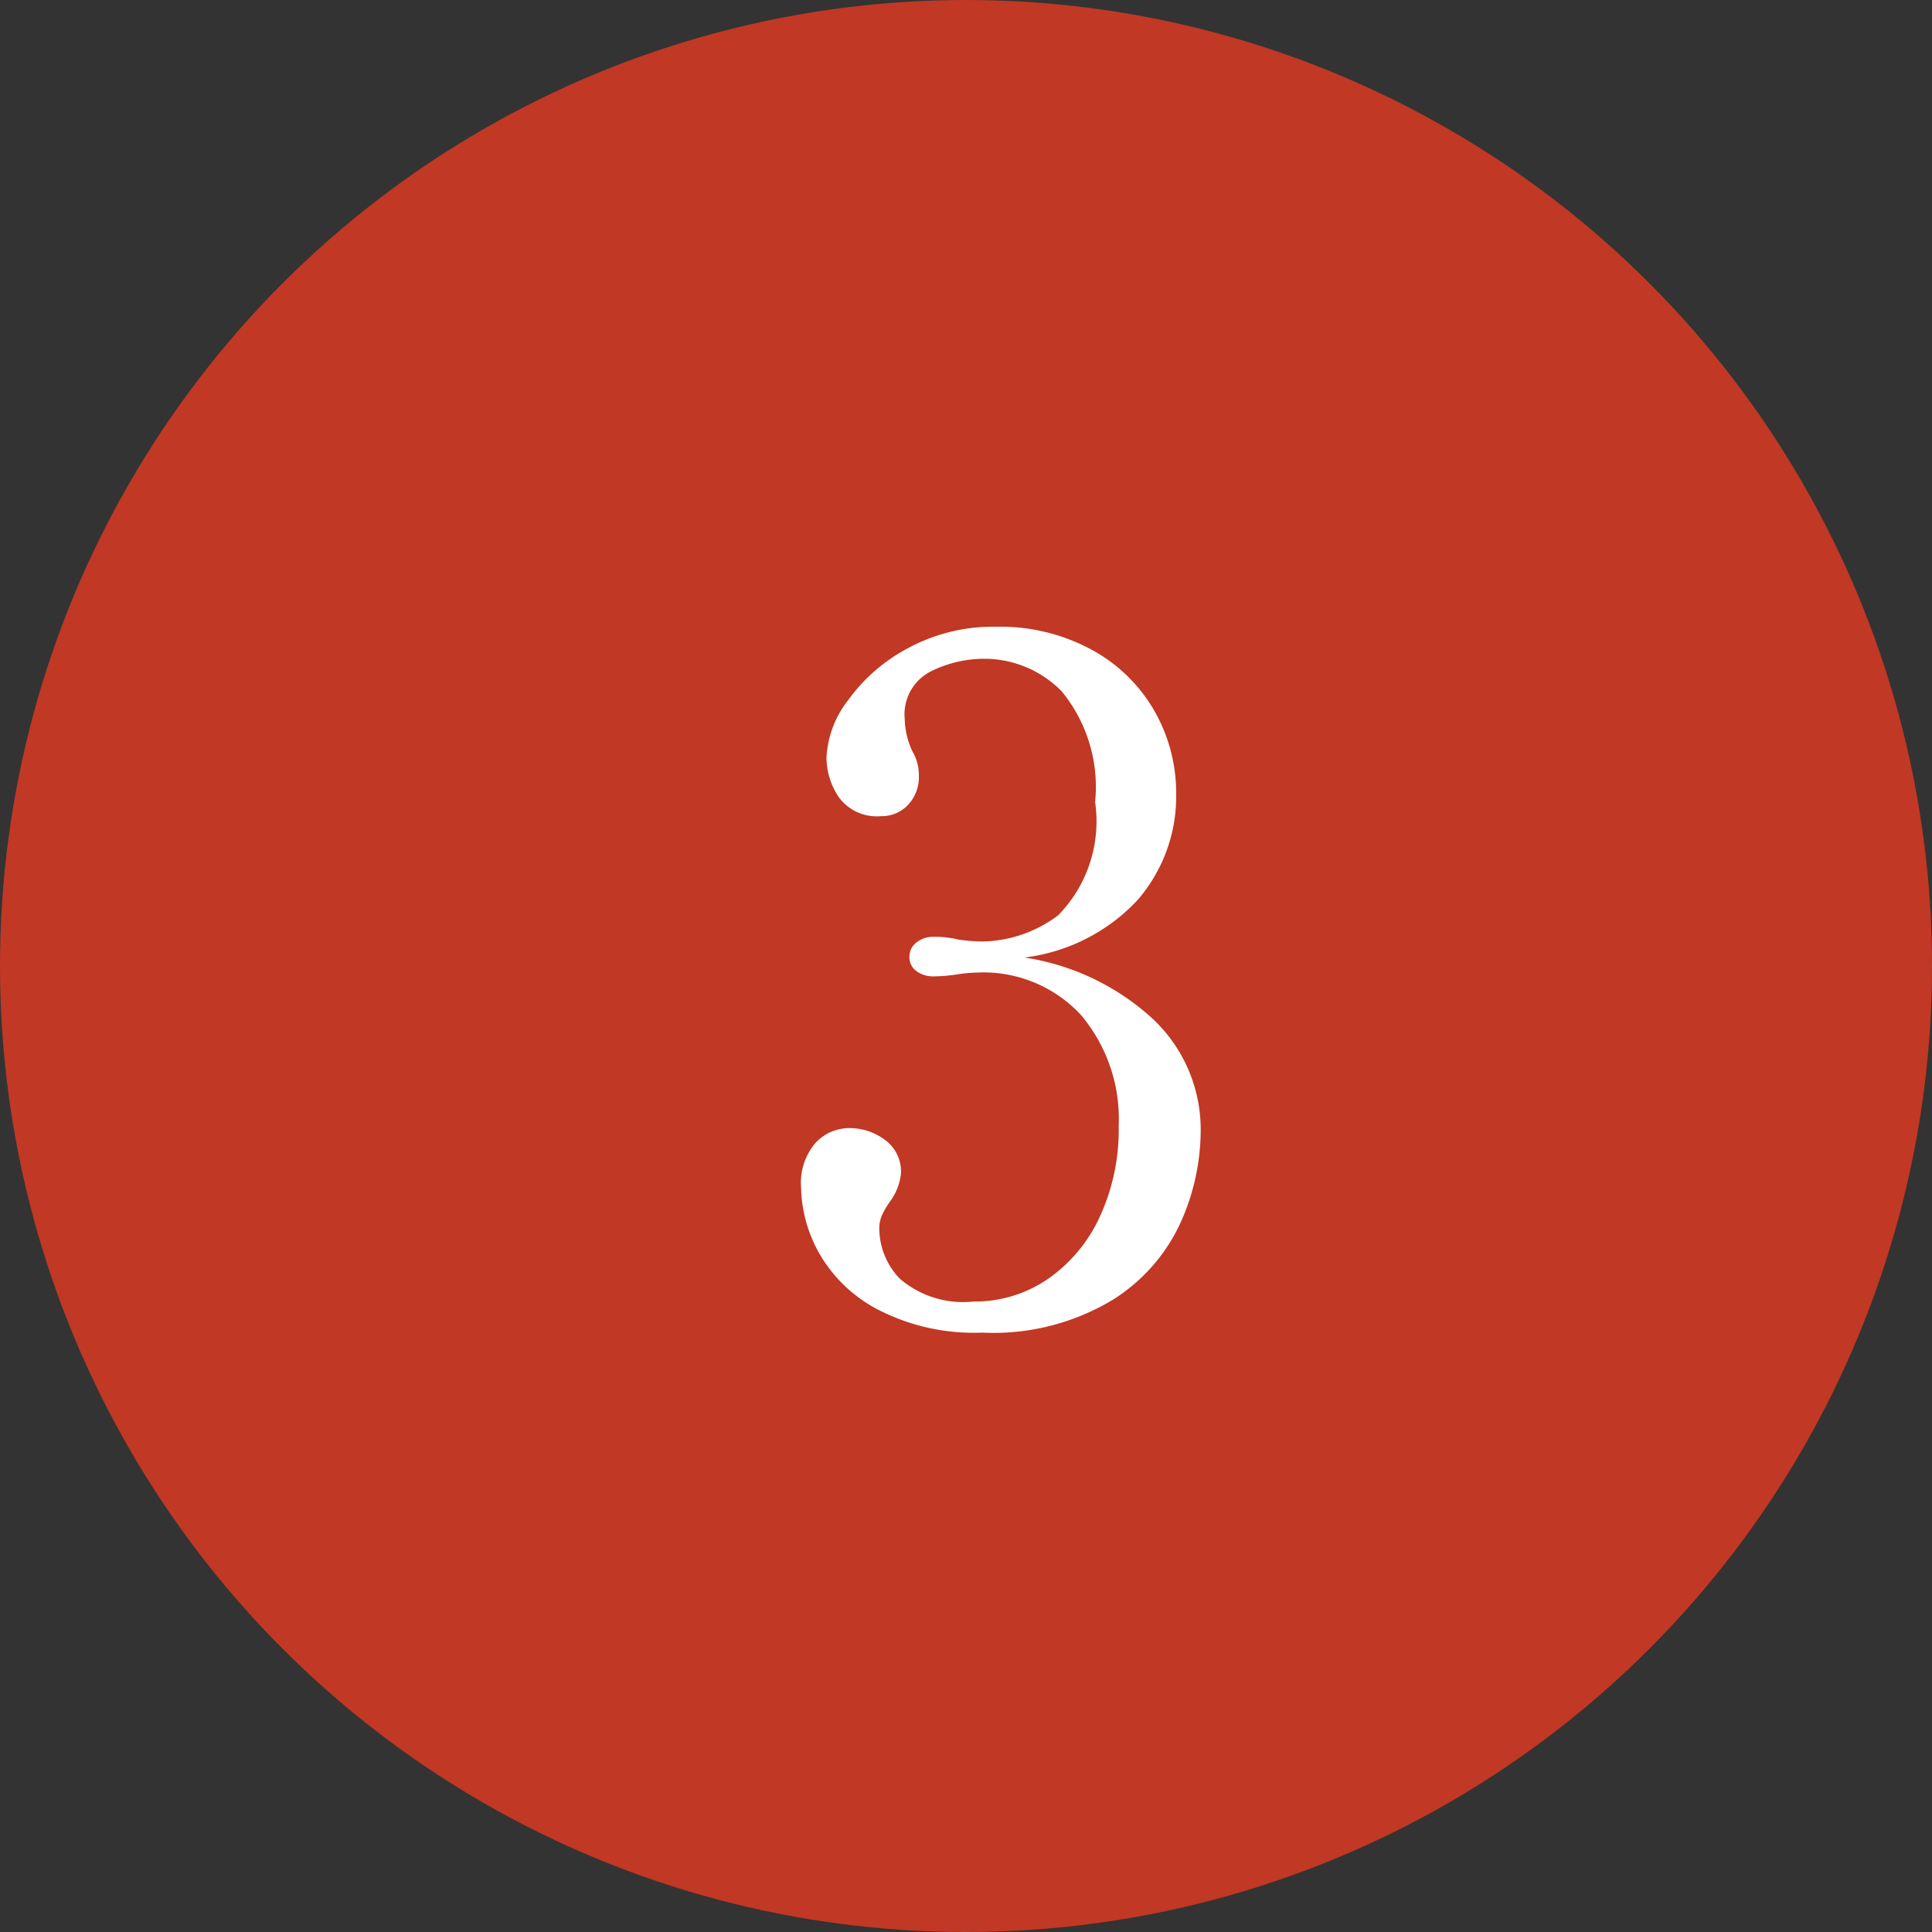 <svg xmlns="http://www.w3.org/2000/svg" width="41" height="41"><rect width="100%" height="100%" fill="#333333" stroke="none"/><g data-name="グループ 79124" transform="translate(-1183 -7117)"><circle cx="20.5" cy="20.5" r="20.5" fill="#c13824" data-name="楕円形 10" transform="translate(1183 7117)"/><path fill="#fff" d="M1204.74 7137.32a5.17 5.17 0 0 1 2.7 1.28 3.22 3.22 0 0 1 1.04 2.44 4.8 4.8 0 0 1-.41 1.87 3.8 3.8 0 0 1-1.45 1.67 4.9 4.9 0 0 1-2.78.7 4.43 4.43 0 0 1-2.23-.5 3.06 3.06 0 0 1-1.24-1.21 2.96 2.96 0 0 1-.37-1.37 1.3 1.3 0 0 1 .31-.95.98.98 0 0 1 .71-.31 1.25 1.25 0 0 1 .76.25.83.83 0 0 1 .34.71 1.2 1.2 0 0 1-.22.58 2 2 0 0 0-.17.28.7.7 0 0 0-.07.32 1.54 1.54 0 0 0 .44 1.06 2.06 2.06 0 0 0 1.56.48 2.73 2.73 0 0 0 1.58-.48 3.26 3.26 0 0 0 1.1-1.32 4.4 4.4 0 0 0 .4-1.92 3.42 3.42 0 0 0-.8-2.36 2.82 2.82 0 0 0-2.22-.9 3 3 0 0 0-.42.04 3.5 3.5 0 0 1-.48.04.6.6 0 0 1-.37-.11.36.36 0 0 1-.15-.31.37.37 0 0 1 .15-.3.57.57 0 0 1 .37-.12 2.1 2.1 0 0 1 .52.06 4 4 0 0 0 .5.04 2.74 2.74 0 0 0 1.62-.56 2.85 2.85 0 0 0 .78-2.4 3.2 3.2 0 0 0-.71-2.35 2.3 2.3 0 0 0-1.65-.69 2.54 2.54 0 0 0-1.13.27 1.02 1.02 0 0 0-.55 1.01 1.7 1.7 0 0 0 .16.68 1 1 0 0 1 .14.52.86.86 0 0 1-.23.62.76.76 0 0 1-.57.24 1 1 0 0 1-.89-.39 1.5 1.5 0 0 1-.27-.87 2.15 2.15 0 0 1 .45-1.19 3.7 3.7 0 0 1 1.27-1.11 3.8 3.8 0 0 1 1.88-.46 4.07 4.07 0 0 1 2.03.49 3.4 3.4 0 0 1 1.33 1.3 3.5 3.5 0 0 1 .46 1.75 3.36 3.36 0 0 1-.81 2.25 3.93 3.93 0 0 1-2.41 1.23" data-name="パス 199267"/></g></svg>